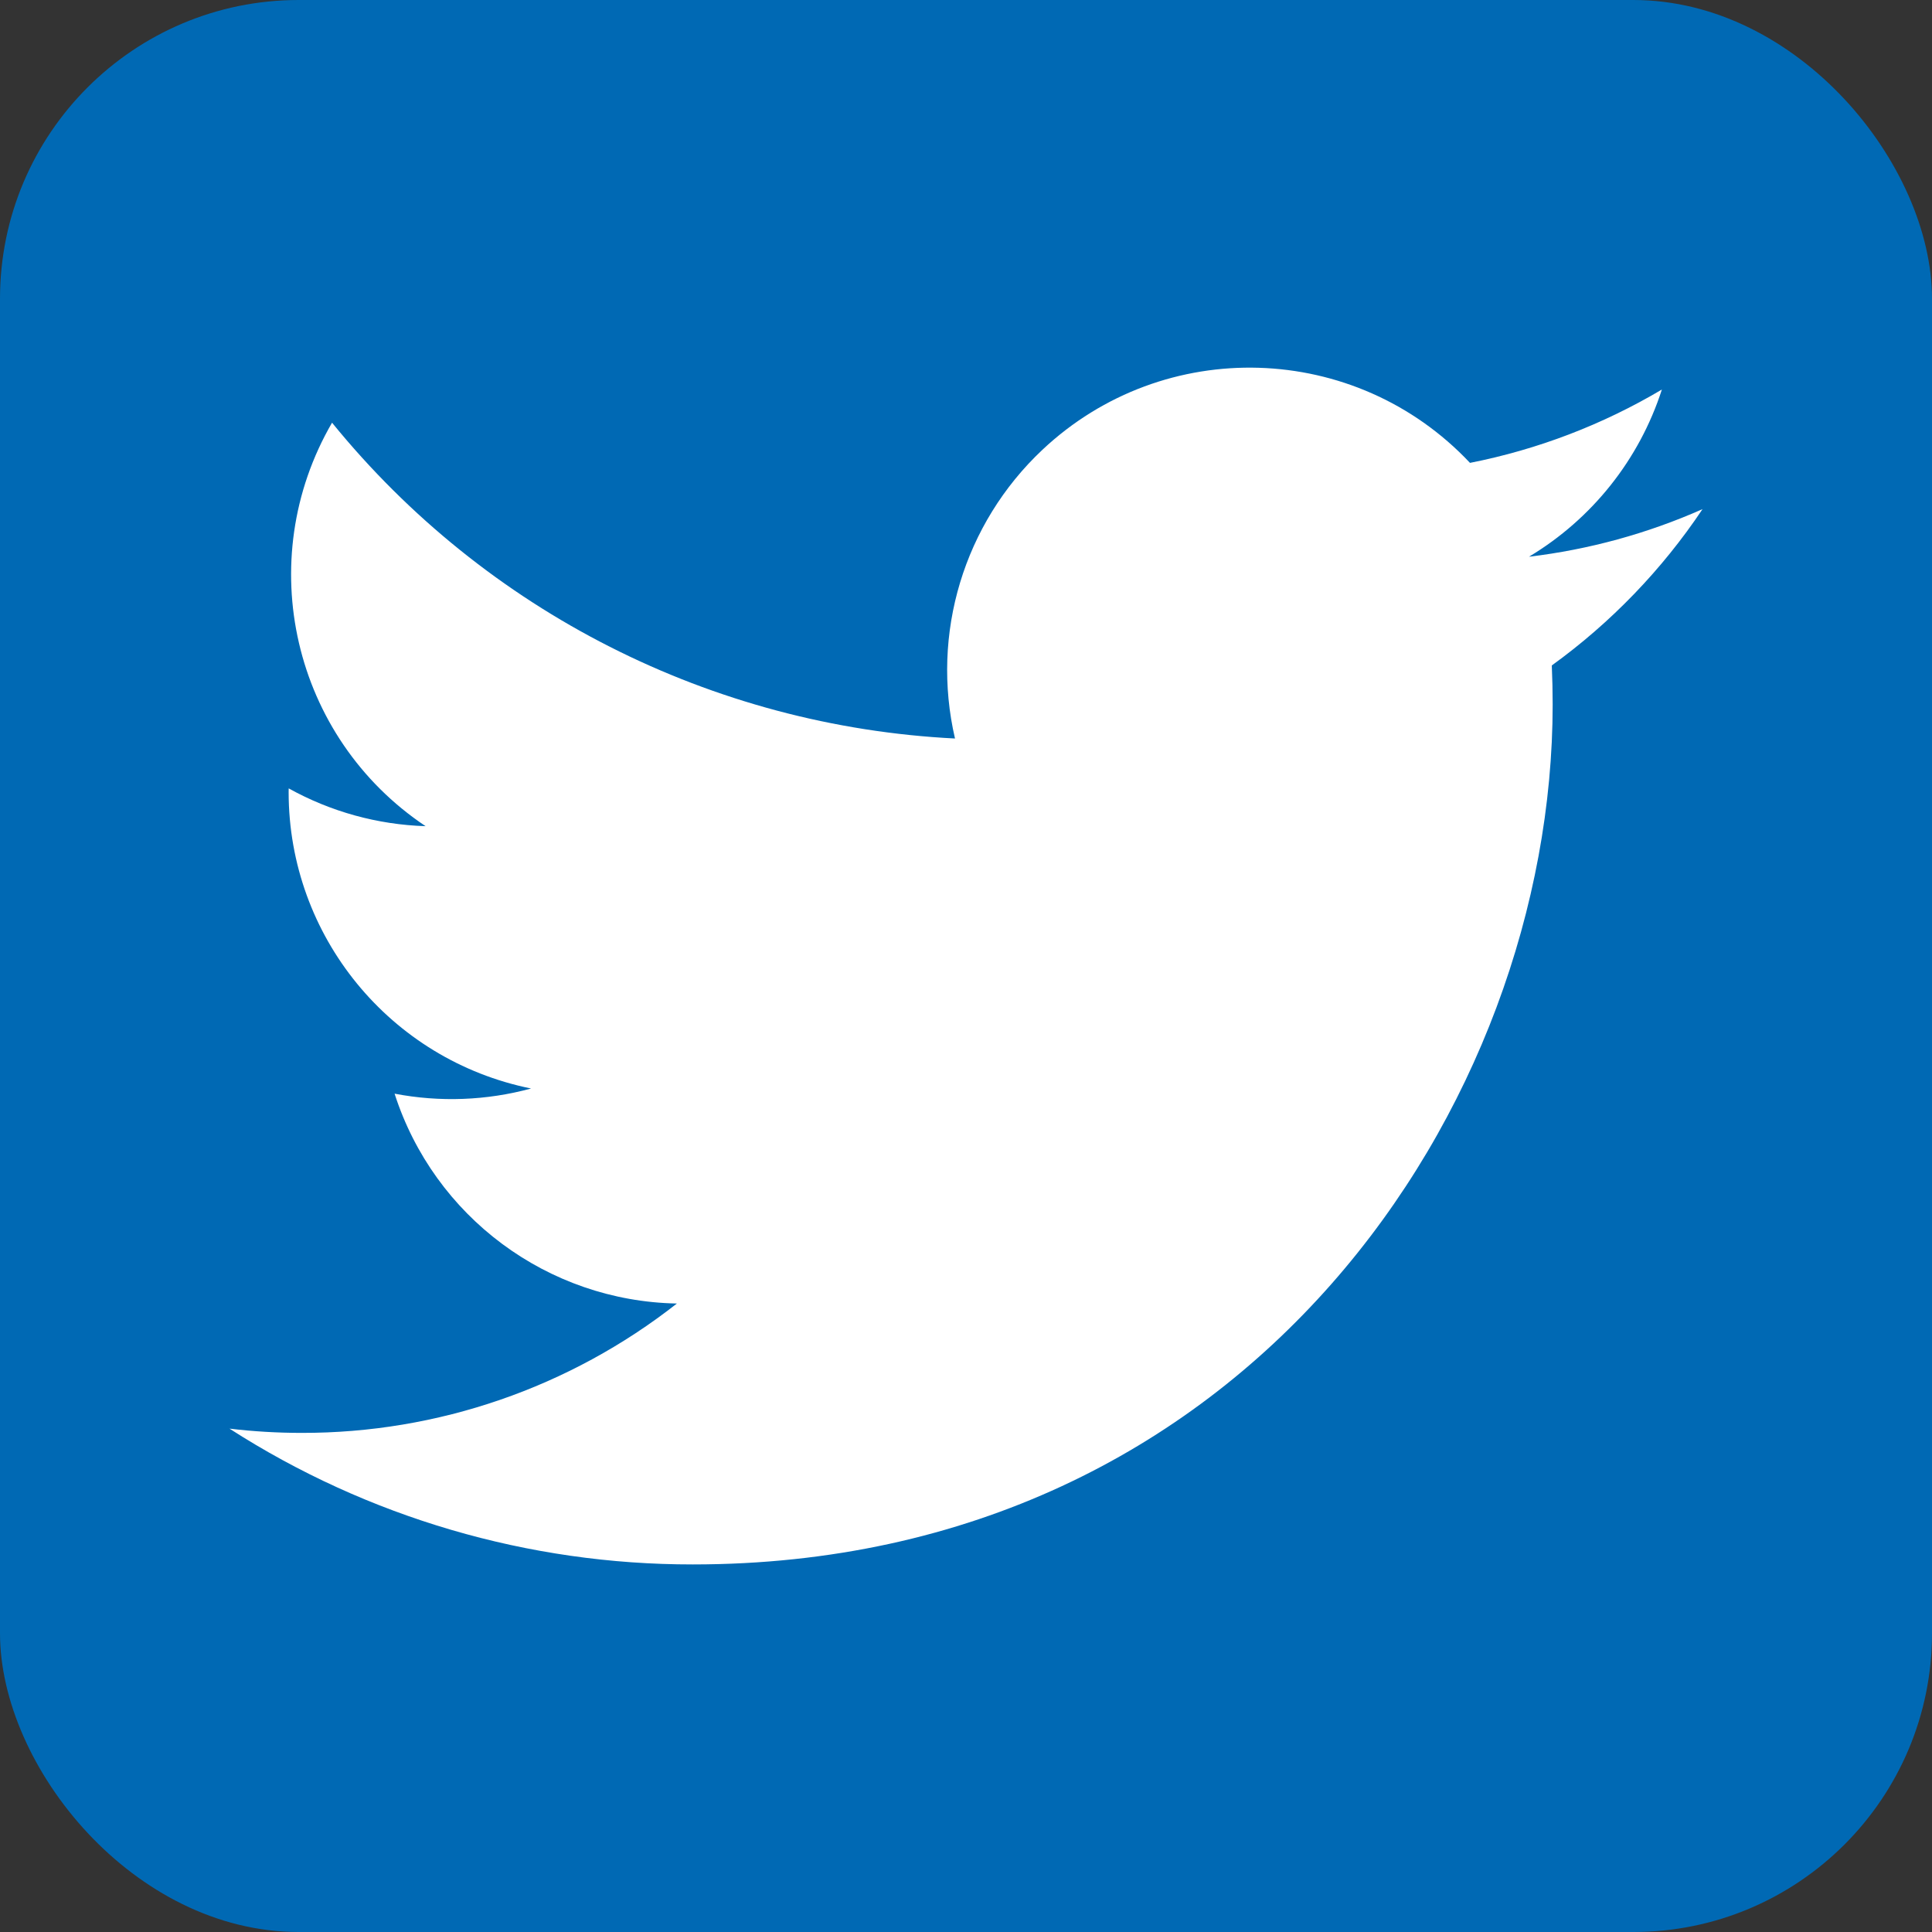 <?xml version="1.0" encoding="UTF-8"?><svg id="b" xmlns="http://www.w3.org/2000/svg" width="38.187" height="38.187" viewBox="0 0 38.187 38.187"><rect x="0" y="0" width="38.187" height="38.187" fill="#333333" stroke="none"/><defs><style>.d{fill:#fff;}.e{fill:#0069b4;}</style></defs><g id="c"><rect class="e" width="38.187" height="38.187" rx="5.904" ry="5.904"/><path class="d" d="M33.652,10.063c-1.09,.483-2.247,.8-3.431,.941,1.247-.747,2.181-1.921,2.627-3.305-1.173,.696-2.455,1.186-3.793,1.45-2.263-2.405-6.047-2.521-8.452-.258-1.551,1.459-2.209,3.632-1.727,5.706-4.804-.241-9.279-2.51-12.313-6.242-1.585,2.73-.776,6.221,1.849,7.975-.949-.03-1.876-.286-2.706-.747-.001,.025-.001,.05-.001,.075,.001,2.844,2.005,5.293,4.792,5.857-.88,.239-1.802,.274-2.698,.102,.782,2.433,3.025,4.1,5.58,4.148-2.116,1.661-4.729,2.562-7.418,2.557-.476,0-.952-.028-1.425-.084,2.731,1.755,5.91,2.687,9.157,2.684,10.988,0,16.996-9.102,16.996-16.996,0-.259-.006-.517-.017-.773,1.169-.845,2.179-1.893,2.981-3.092Z"/></g></svg>